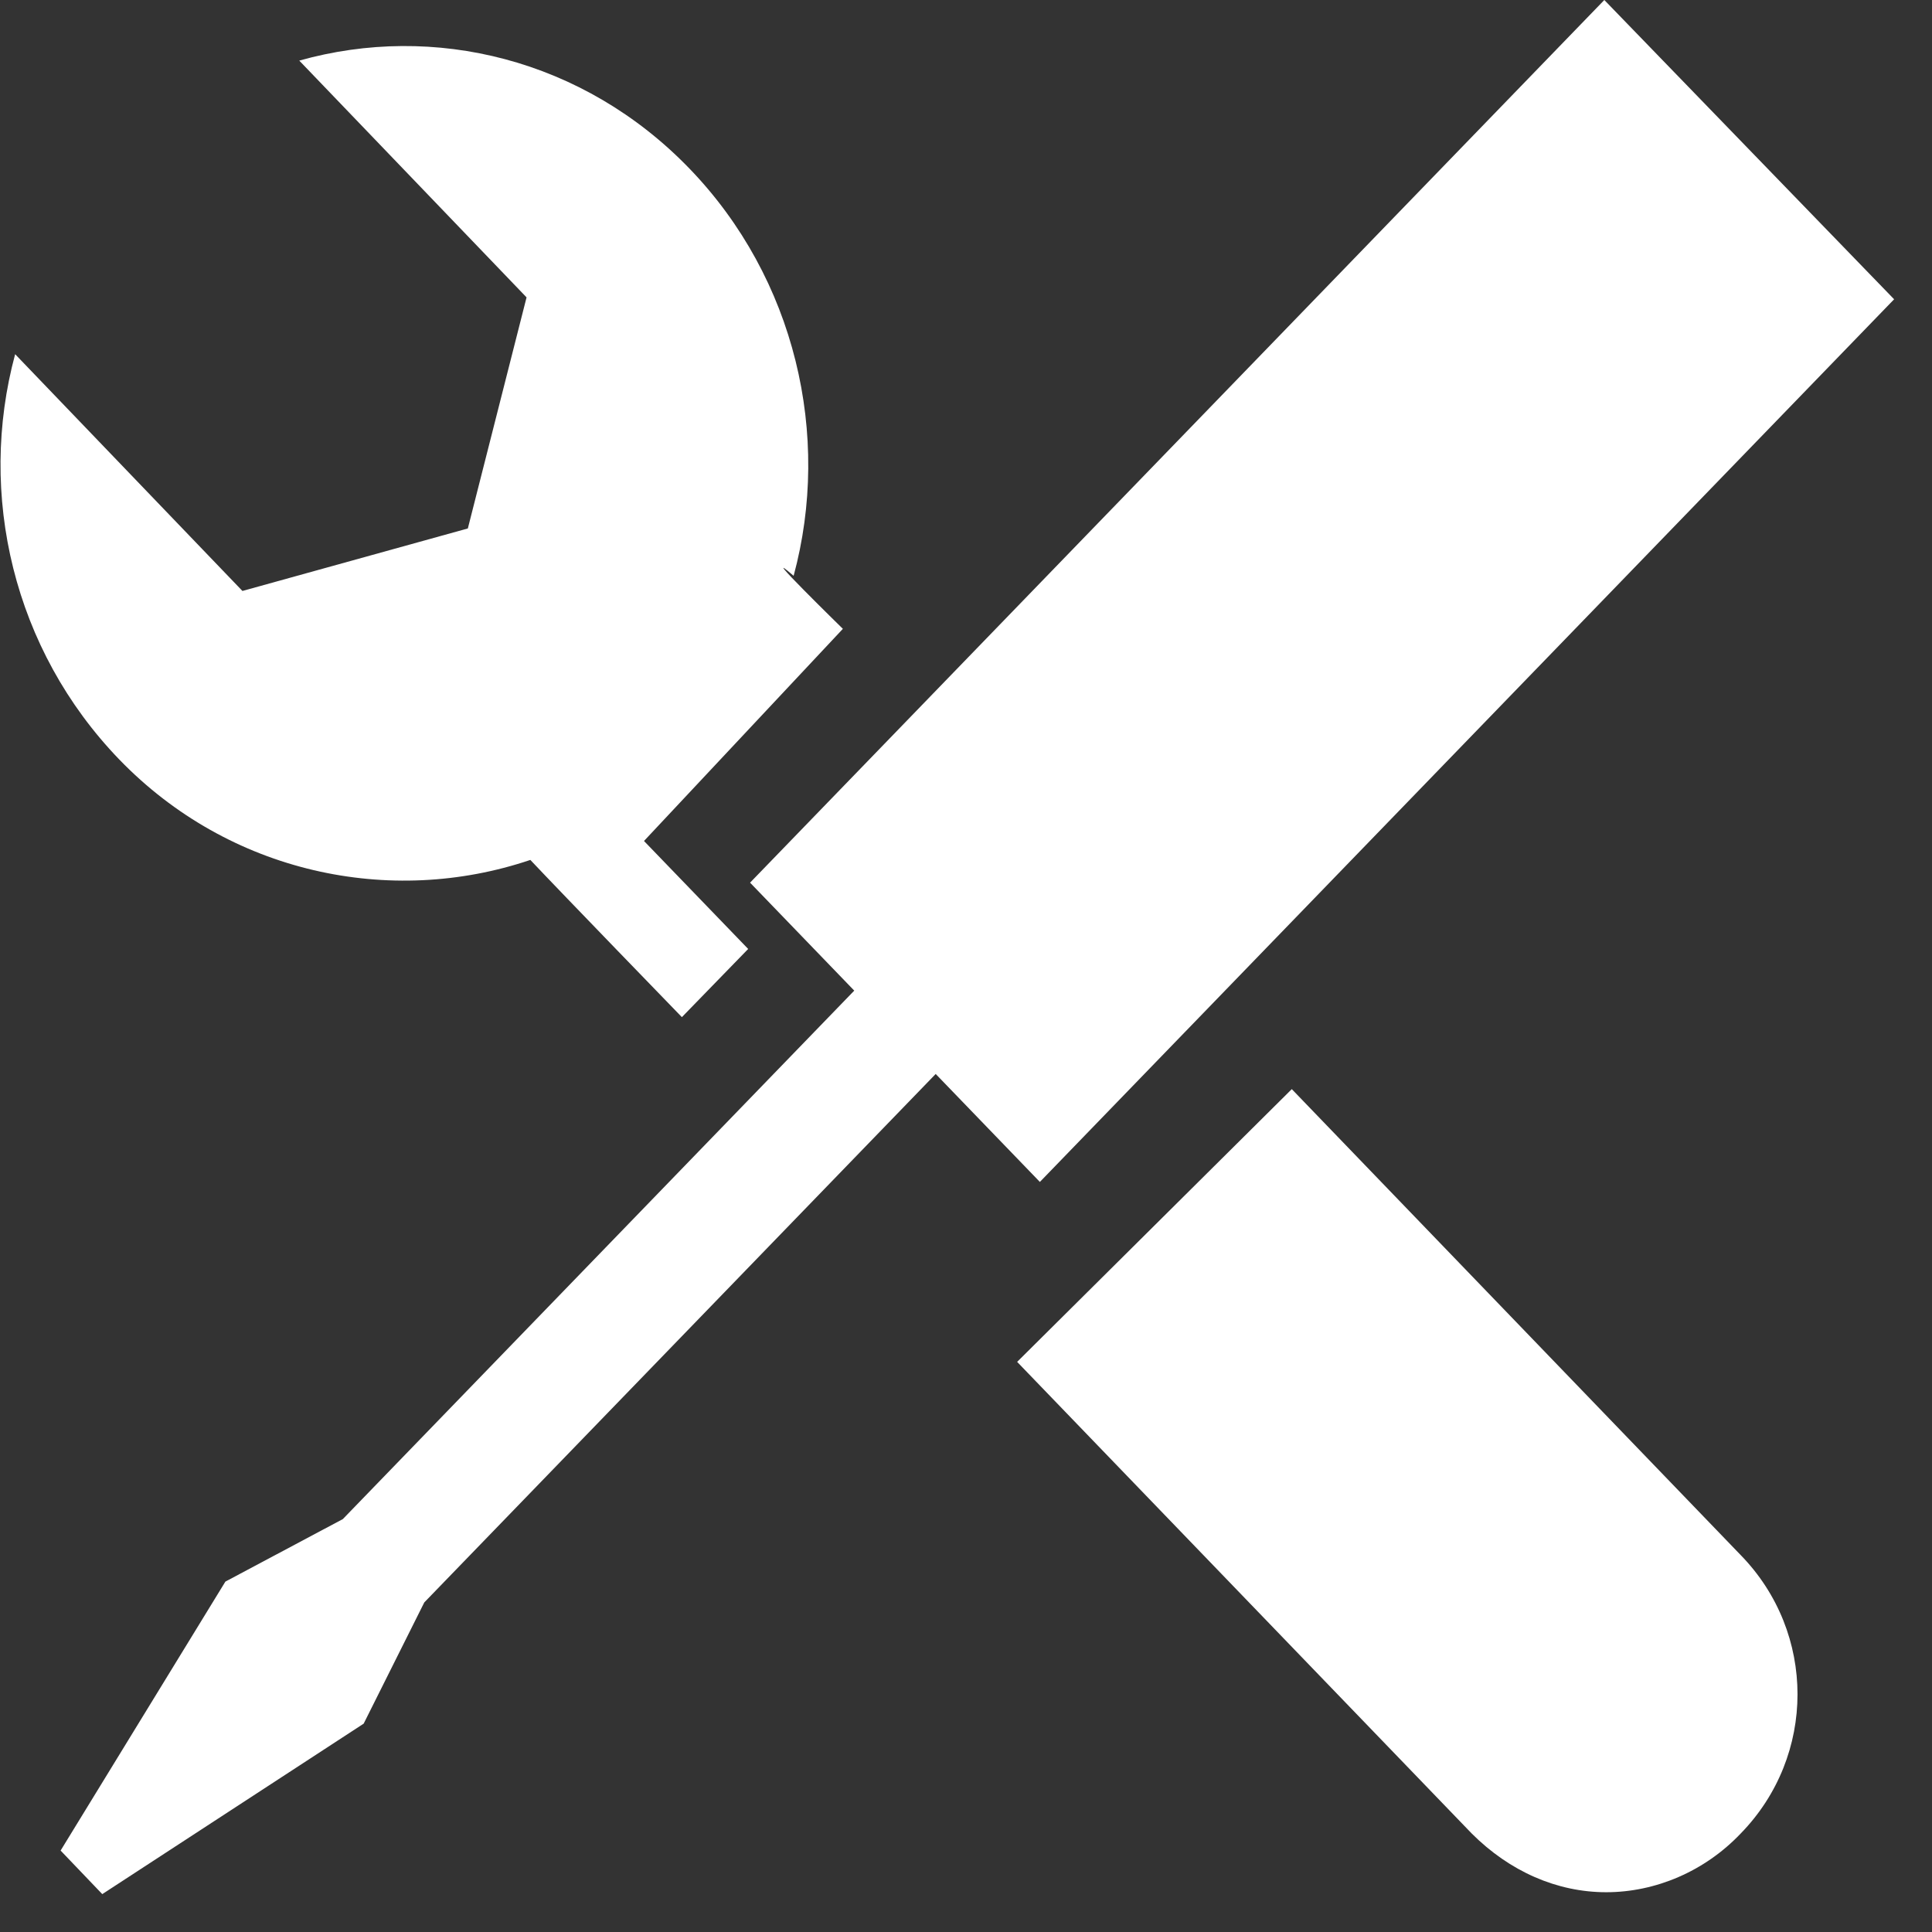 <?xml version="1.0" encoding="UTF-8"?>
<!DOCTYPE svg PUBLIC "-//W3C//DTD SVG 1.1//EN" "http://www.w3.org/Graphics/SVG/1.1/DTD/svg11.dtd">
<!-- Creator: CorelDRAW X7 -->
<svg xmlns="http://www.w3.org/2000/svg" xml:space="preserve" width="90" height="90" version="1.1" style="shape-rendering:geometricPrecision; text-rendering:geometricPrecision; image-rendering:optimizeQuality; fill-rule:evenodd; clip-rule:evenodd"
viewBox="0 0 1020 1020"
 xmlns:xlink="http://www.w3.org/1999/xlink">
 <rect x="0" y="0" width="1020" height="1020" fill="#333333" stroke="none"/>
 <defs>
  <style type="text/css">
   <![CDATA[
    .fil0 {fill:#fff}
   ]]>
  </style>
 </defs>
 <g id="Layer_x0020_1">
  <path class="fil0" d="M280 454c16,17 80,83 80,83l35 -36 -55 -57 105 -112c0,0 -47,-46 -26,-28 20,-74 1,-157 -55,-215 -56,-58 -135,-77 -206,-57l120 125 -31 122 -119 33 -120 -125c-20,74 -1,156 55,214 58,60 143,78 217,53zm402 121l-145 144 240 249c20,20 45,31 71,31 26,0 52,-11 71,-31 40,-41 40,-106 0,-147l-237 -246zm318 -417l-153 -158 -451 466 55 57 -270 279 -62 33 -87 142 22 23 138 -90 32 -64 270 -279 55 57 451 -466z"/>
 </g>
</svg>
